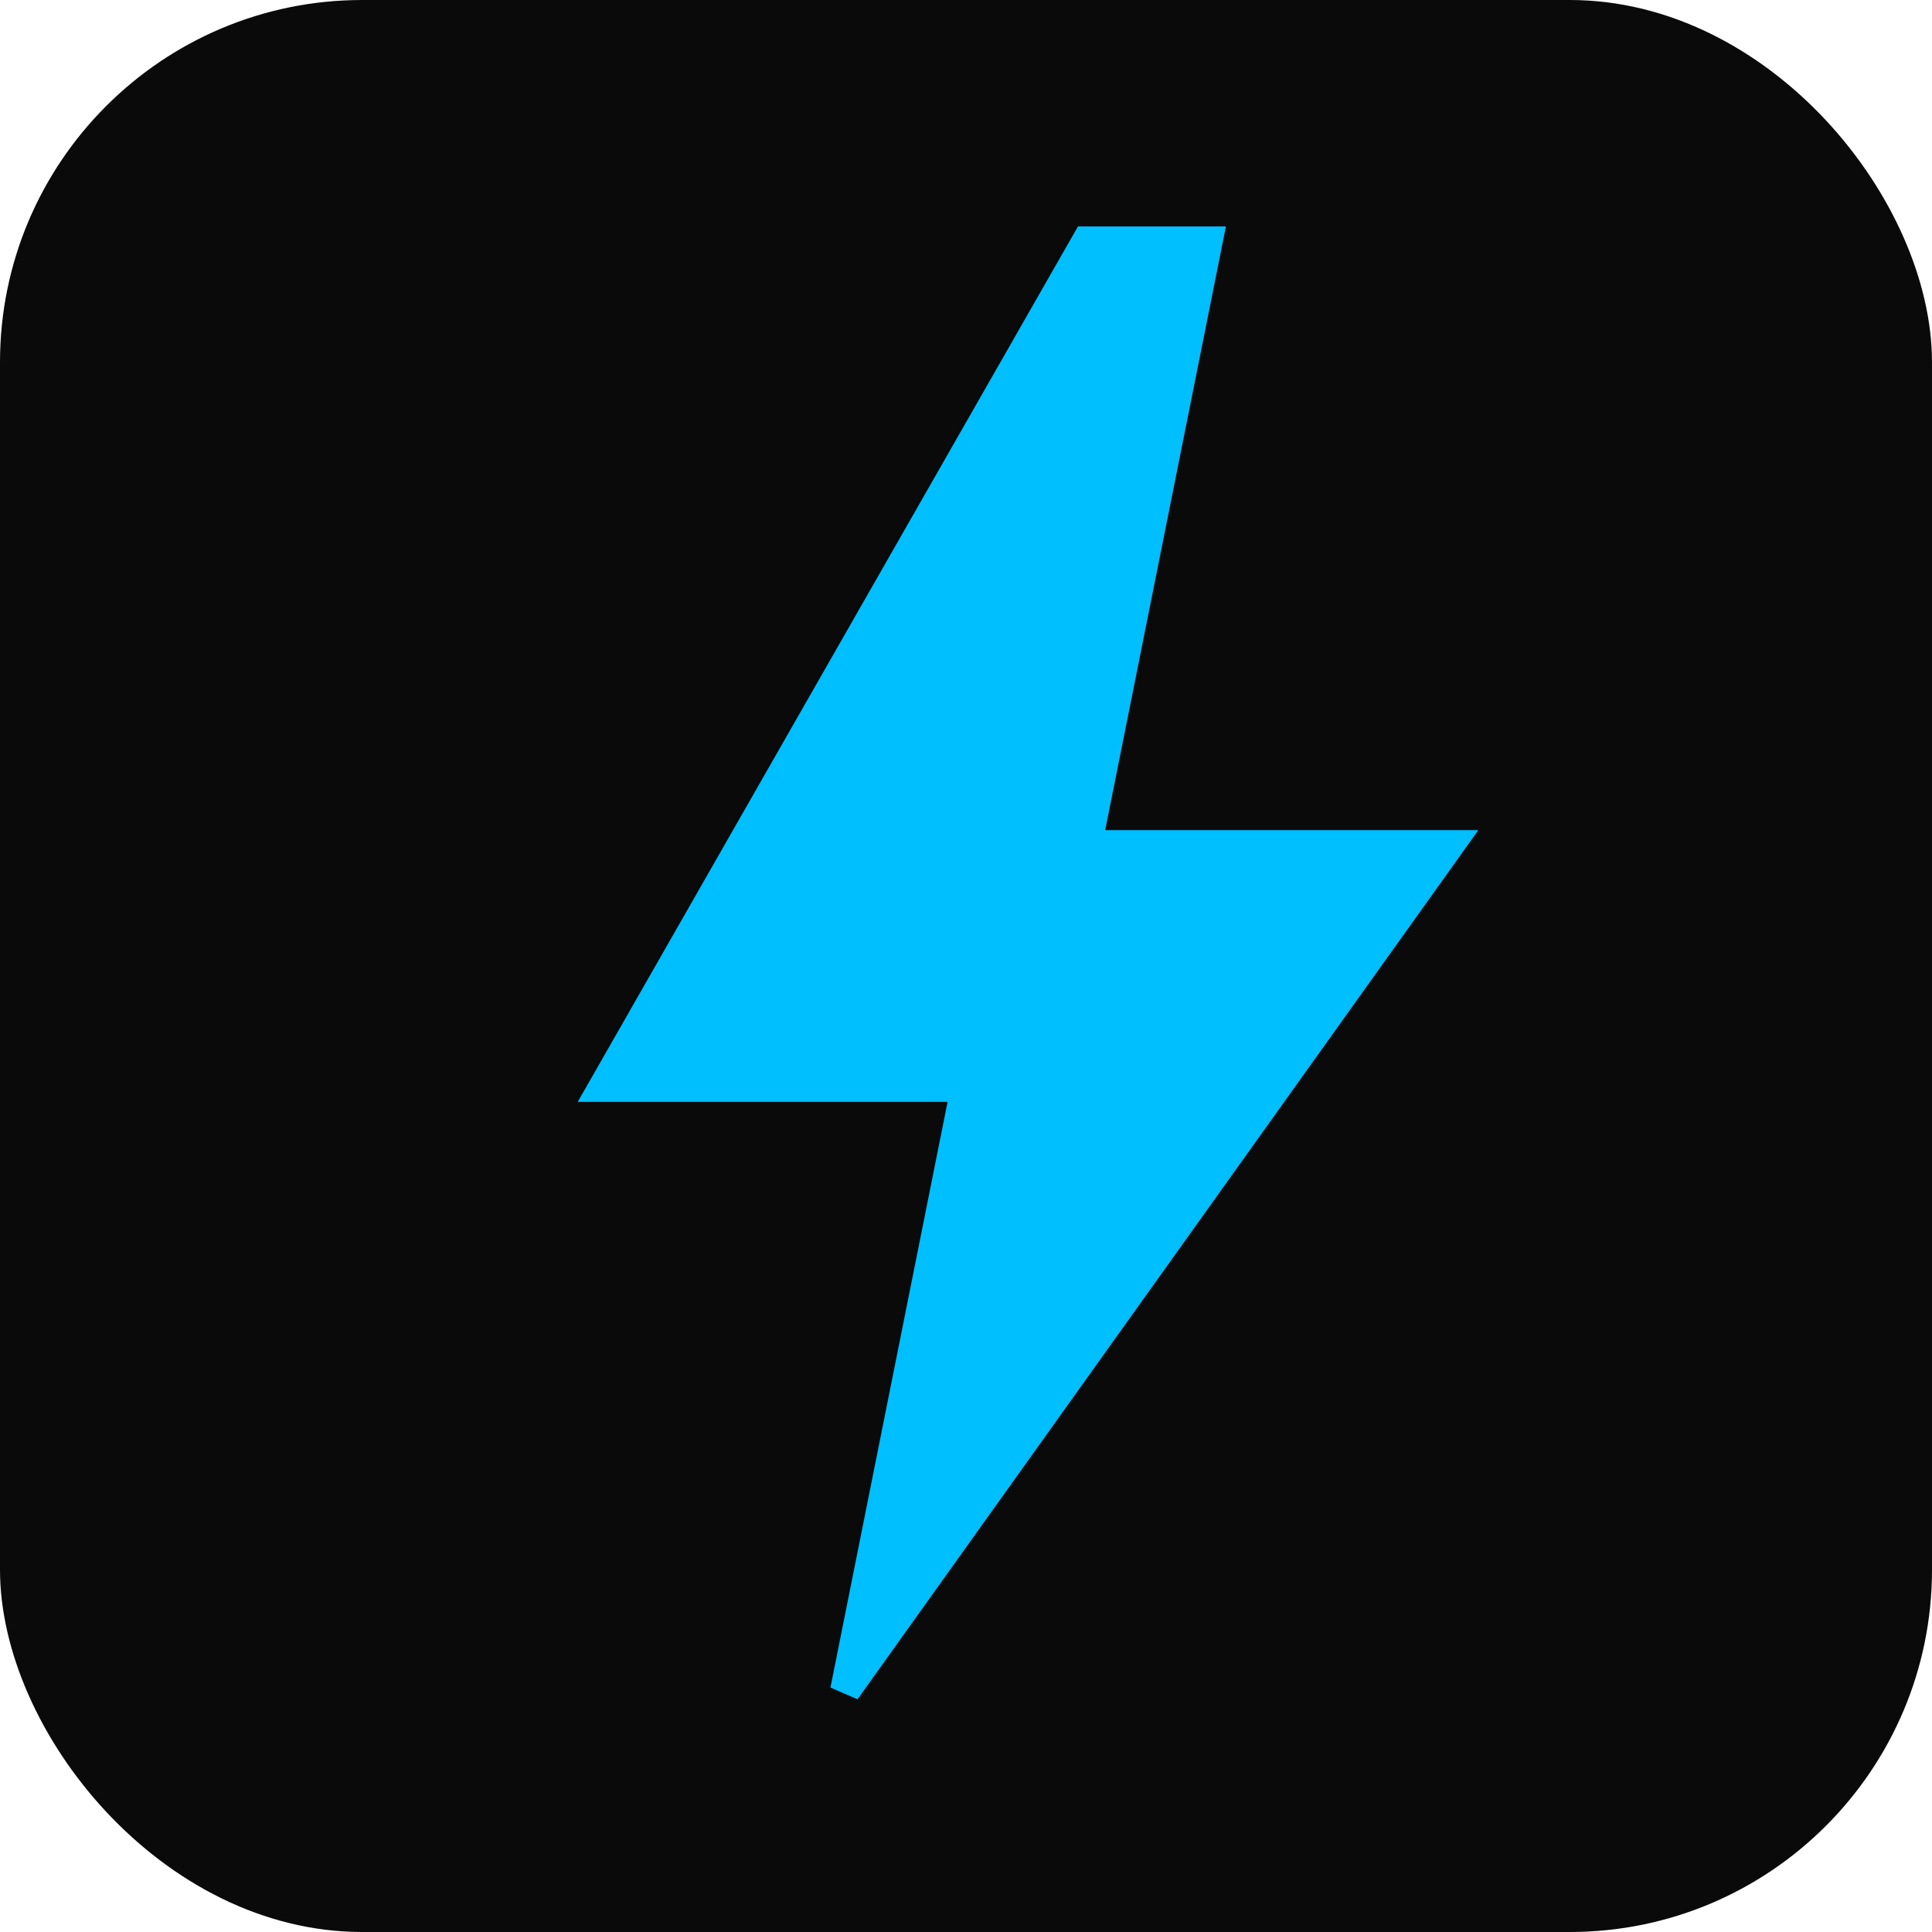 <svg width="32" height="32" viewBox="0 0 32 32" fill="none" xmlns="http://www.w3.org/2000/svg">
  <rect width="32" height="32" rx="6" fill="#0A0A0A"/>
  <path d="M18 4L10 18H16L14 28L24 14H18L20 4H18Z" fill="#00BFFF" stroke="#00BFFF" stroke-width="0.5"/>
</svg>
